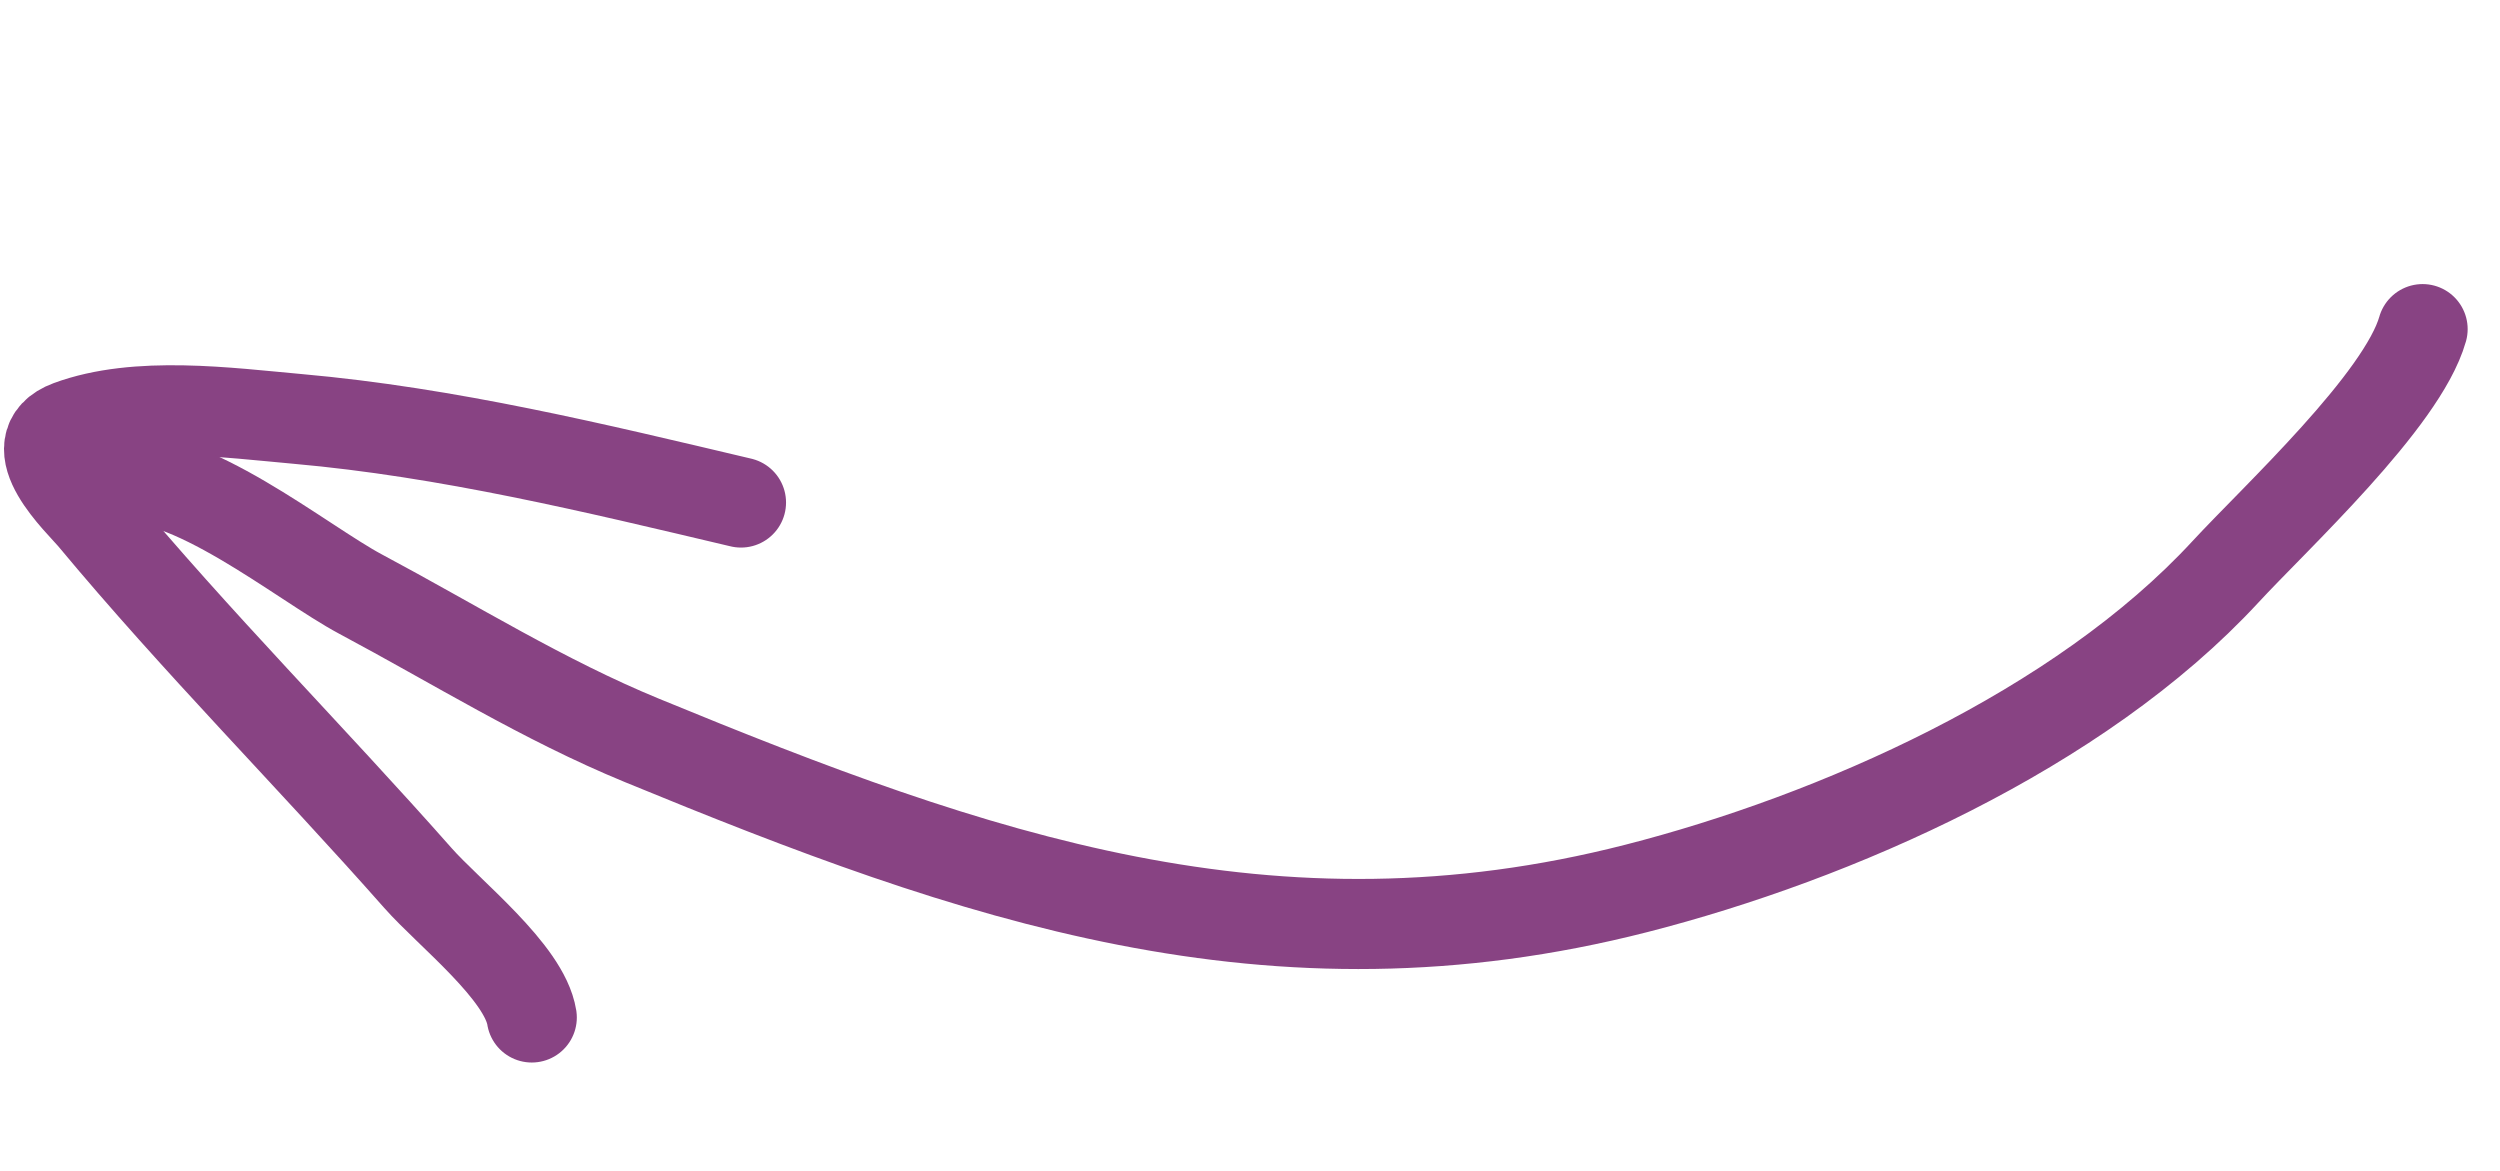 <svg width="111" height="52" viewBox="0 0 111 52" fill="none" xmlns="http://www.w3.org/2000/svg">
<path d="M32.9 22.312C26.402 20.776 19.898 19.195 13.211 18.6C10.149 18.327 6.098 17.768 3.073 18.888C0.771 19.739 3.568 22.306 4.123 22.974C8.715 28.498 13.8 33.599 18.554 38.982C19.947 40.559 23.287 43.16 23.611 45.176" stroke="#884383" stroke-width="4" stroke-linecap="round"/>
<path d="M5.133 21.276C8.235 20.708 13.42 24.997 16 26.373C20.21 28.619 24.122 31.072 28.5 32.873C43.285 38.958 56.475 43.585 72.652 39.446C81.482 37.187 92.306 32.433 98.806 25.393C101.017 22.997 106.666 17.781 107.564 14.613" stroke="#884383" stroke-width="4" stroke-linecap="round"/>
</svg>

